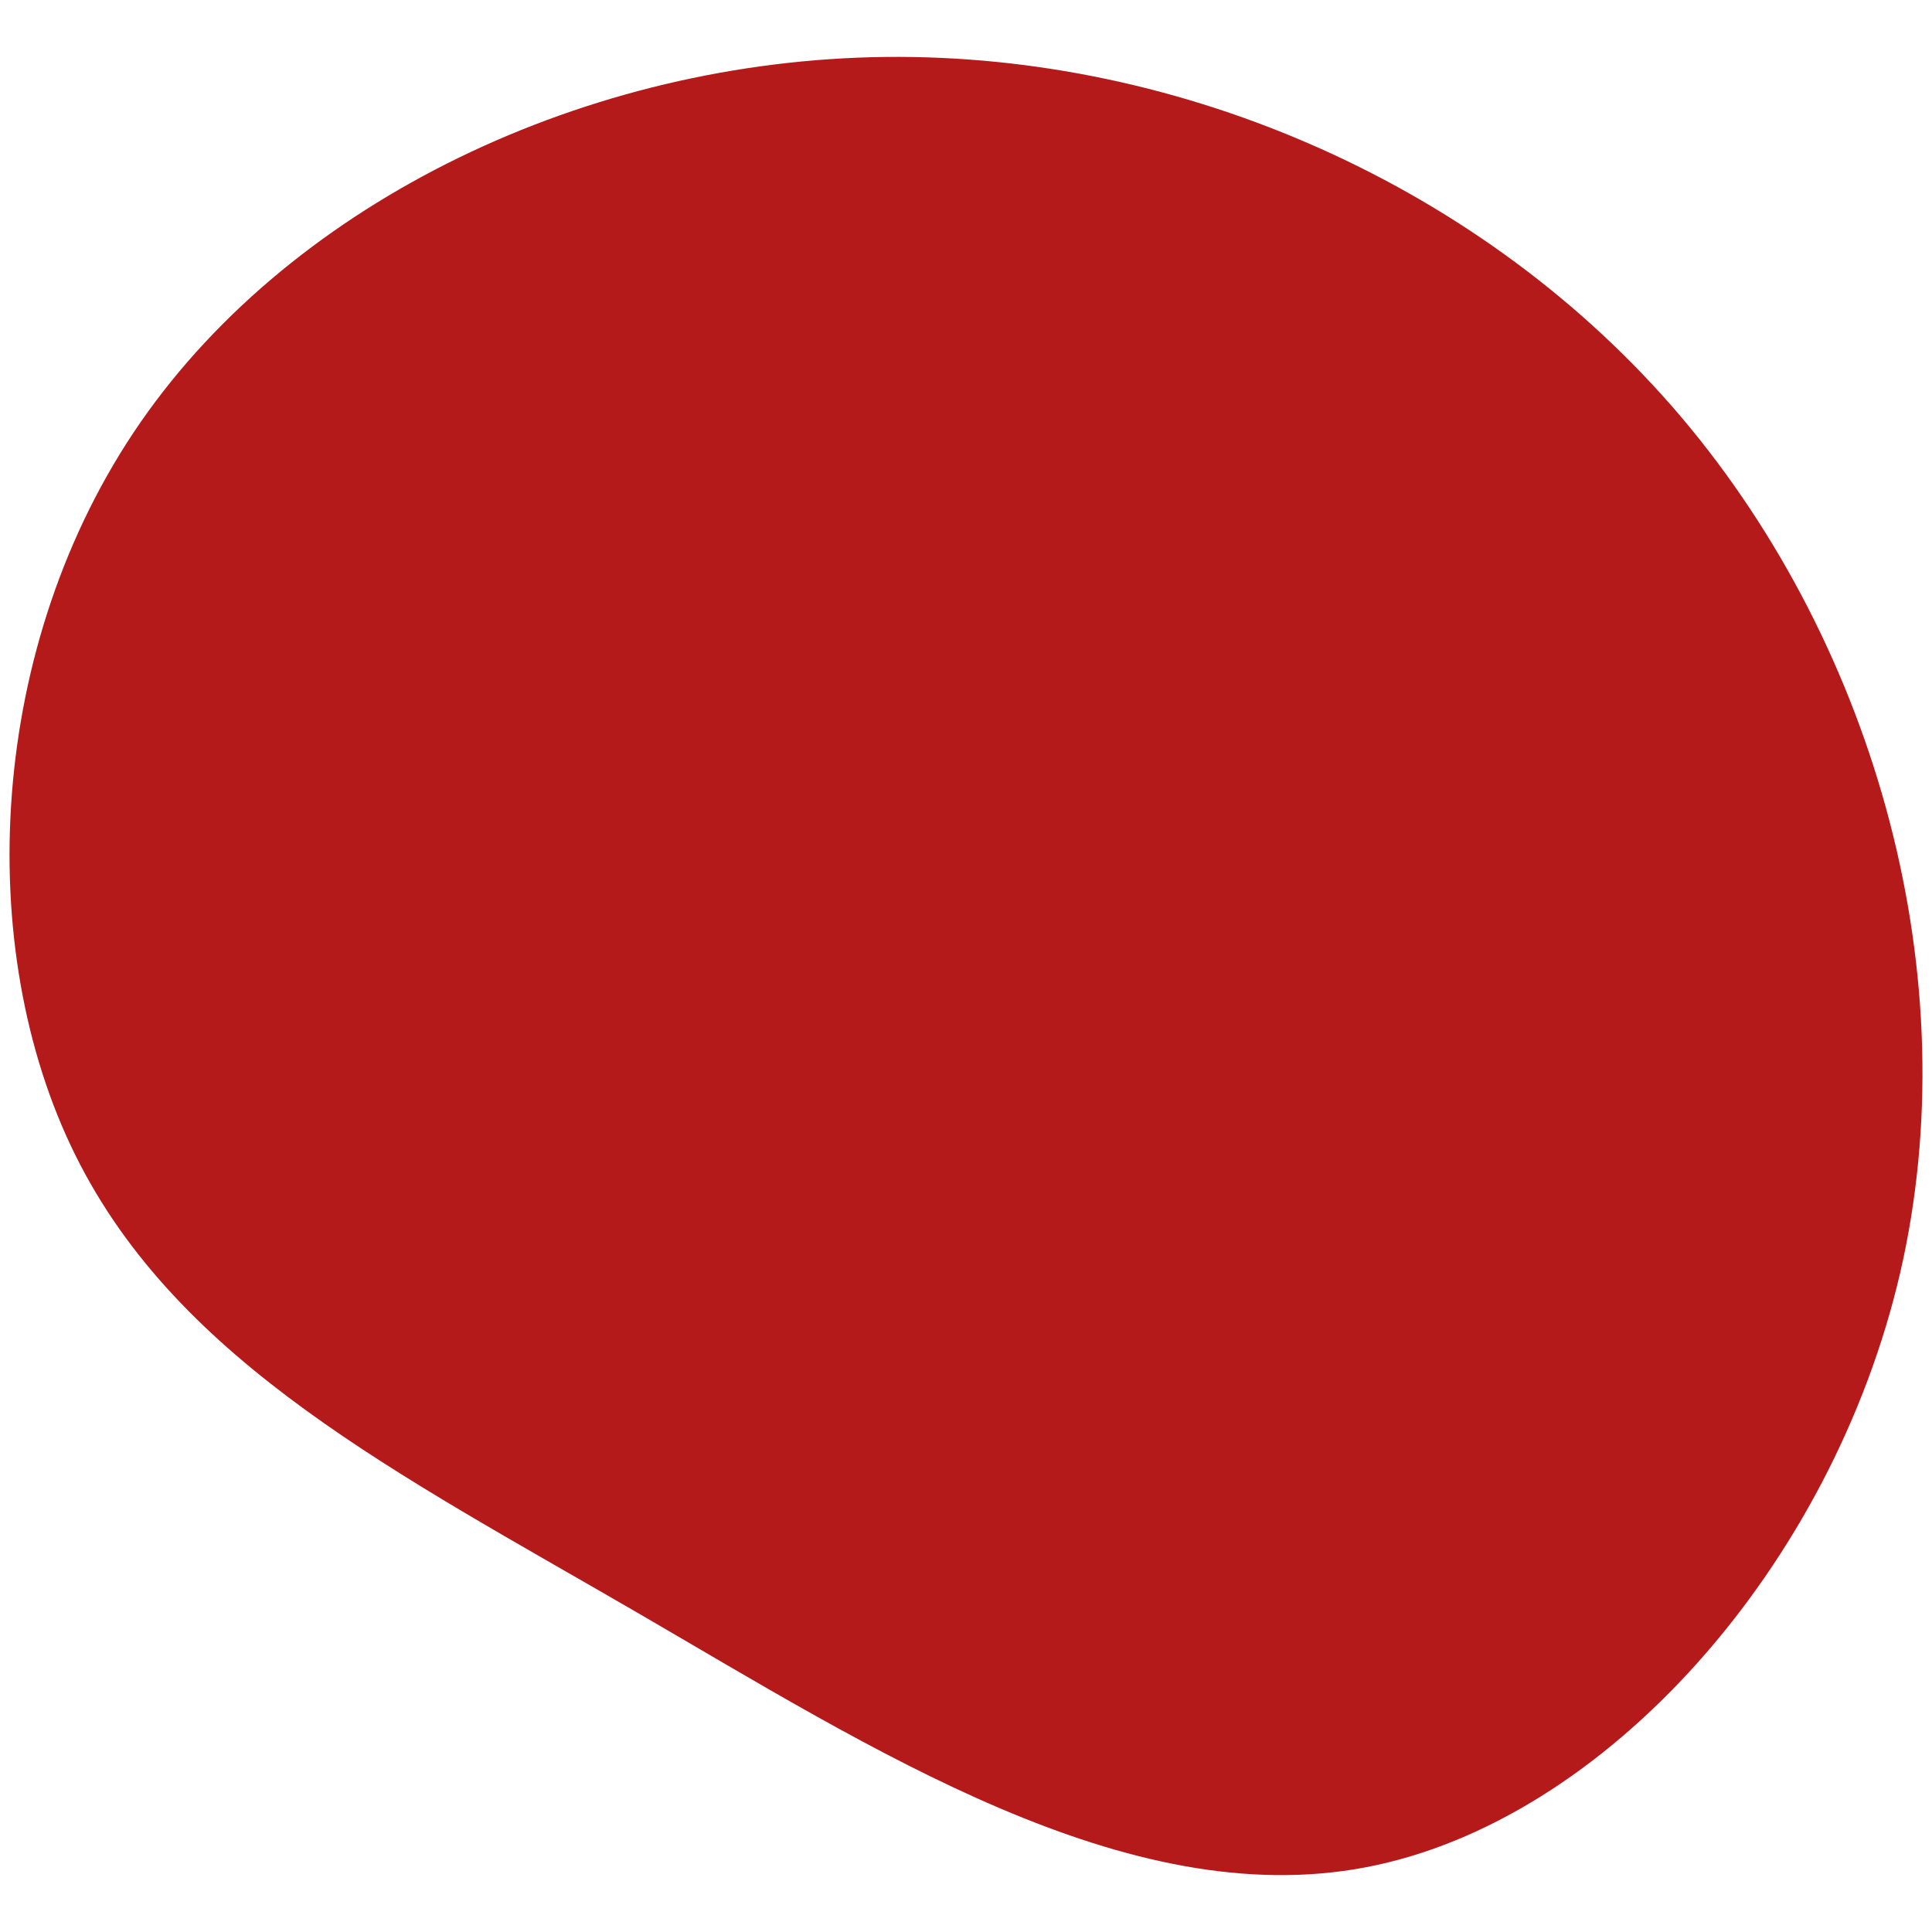 <svg id="visual" viewBox="0 0 400 400" width="400" height="400" xmlns="http://www.w3.org/2000/svg" xmlns:xlink="http://www.w3.org/1999/xlink" version="1.1"><g transform="translate(182.419 215.591)"><path d="M165.7 -129.2C206.3 -81.2 225 -12.8 211 47.9C196.9 108.6 150.1 161.5 100.4 171C50.8 180.5 -1.7 146.6 -50.8 118.1C-99.9 89.6 -145.5 66.6 -166.8 23.6C-188.1 -19.3 -185.1 -82.3 -153.3 -128.2C-121.4 -174.2 -60.7 -203.1 0.9 -203.8C62.5 -204.5 125.1 -177.1 165.7 -129.2" fill="#b51a1aff"></path></g></svg>